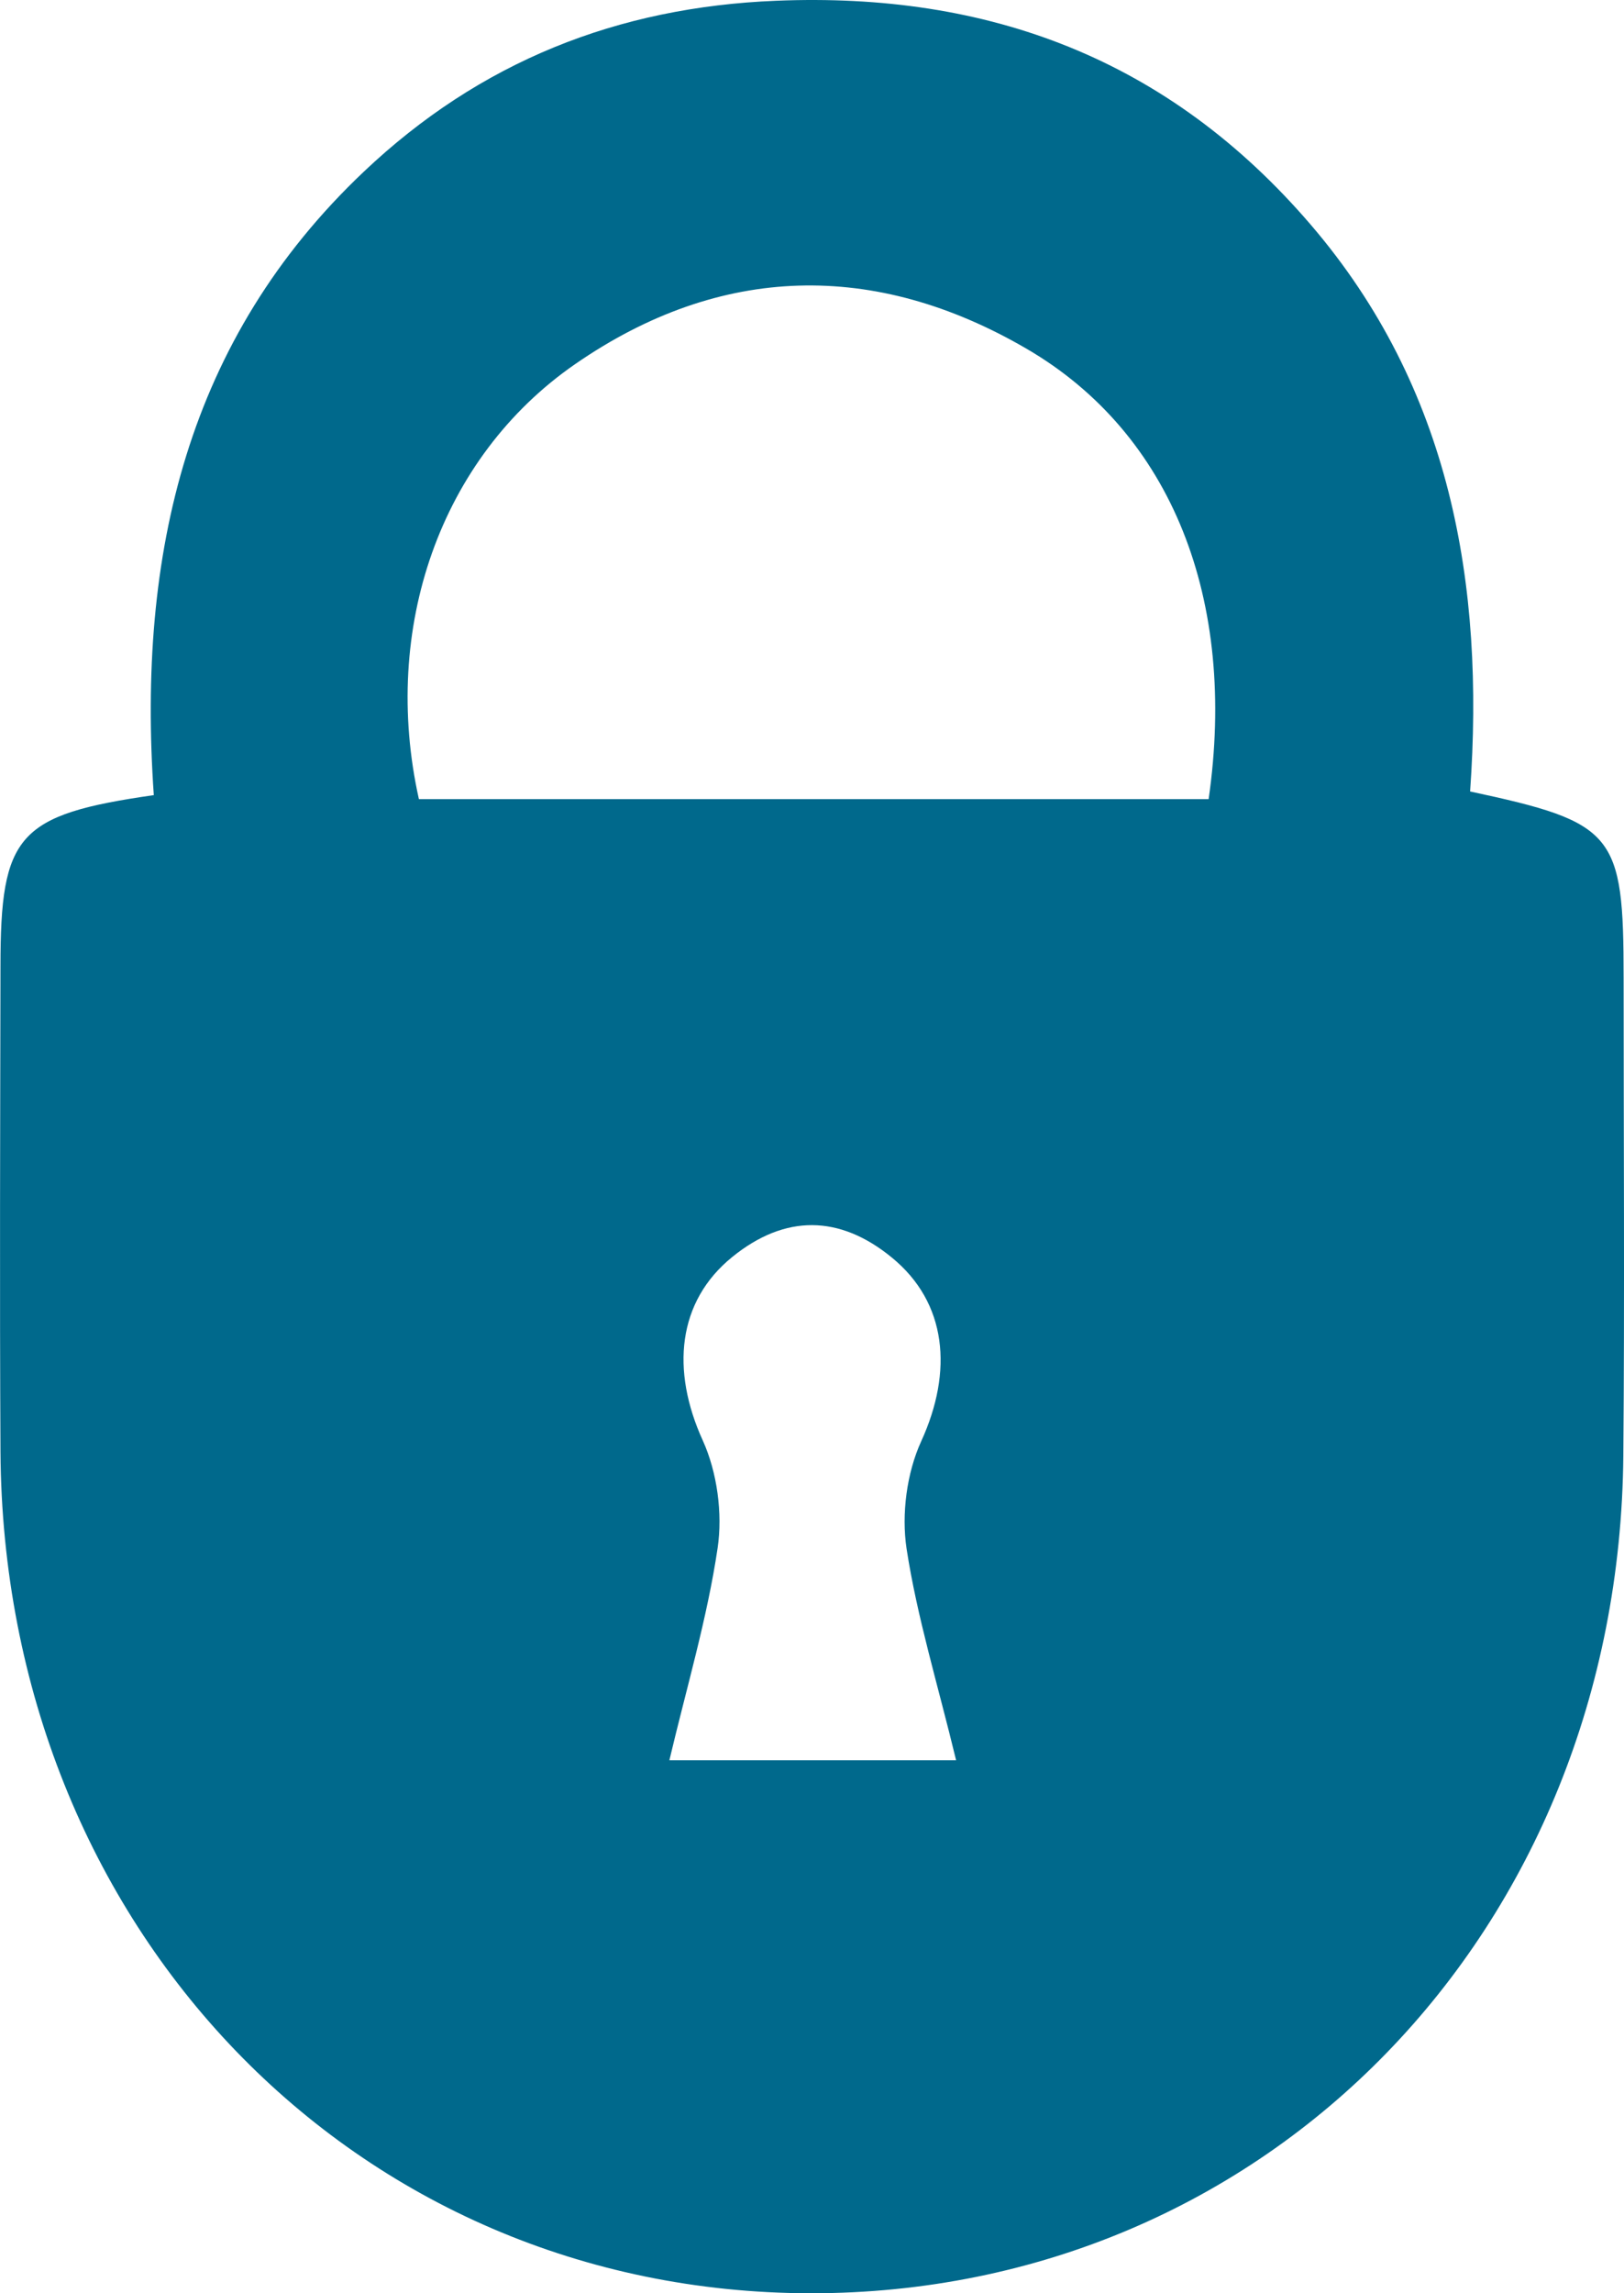 <svg width="17" height="24" viewBox="0 0 17 24" fill="none" xmlns="http://www.w3.org/2000/svg">
<path d="M1.61 8.321C1.434 5.789 1.962 3.546 3.807 1.798C5.026 0.643 6.465 0.075 8.123 0.008C10.346 -0.084 12.23 0.614 13.721 2.352C15.185 4.059 15.543 6.113 15.389 8.283C16.907 8.608 16.996 8.719 16.996 10.234C16.996 11.9 17.007 13.566 16.993 15.232C16.951 20.21 13.264 24.005 8.482 24C3.715 23.993 0.035 20.175 0.005 15.192C-0.004 13.5 0.002 11.807 0.005 10.113C0.005 8.735 0.183 8.526 1.612 8.321H1.61ZM12.652 8.363C12.951 6.282 12.27 4.535 10.743 3.648C9.16 2.727 7.542 2.758 6.02 3.811C4.604 4.791 3.988 6.581 4.385 8.363H12.652ZM10.009 18.424C9.816 17.625 9.6 16.925 9.49 16.208C9.435 15.846 9.492 15.414 9.643 15.084C9.979 14.349 9.913 13.633 9.336 13.161C8.789 12.712 8.217 12.707 7.665 13.155C7.09 13.621 7.022 14.341 7.357 15.076C7.507 15.407 7.566 15.839 7.512 16.201C7.403 16.937 7.188 17.658 7.007 18.422H10.008L10.009 18.424Z" fill="#00698C"/>
</svg>
